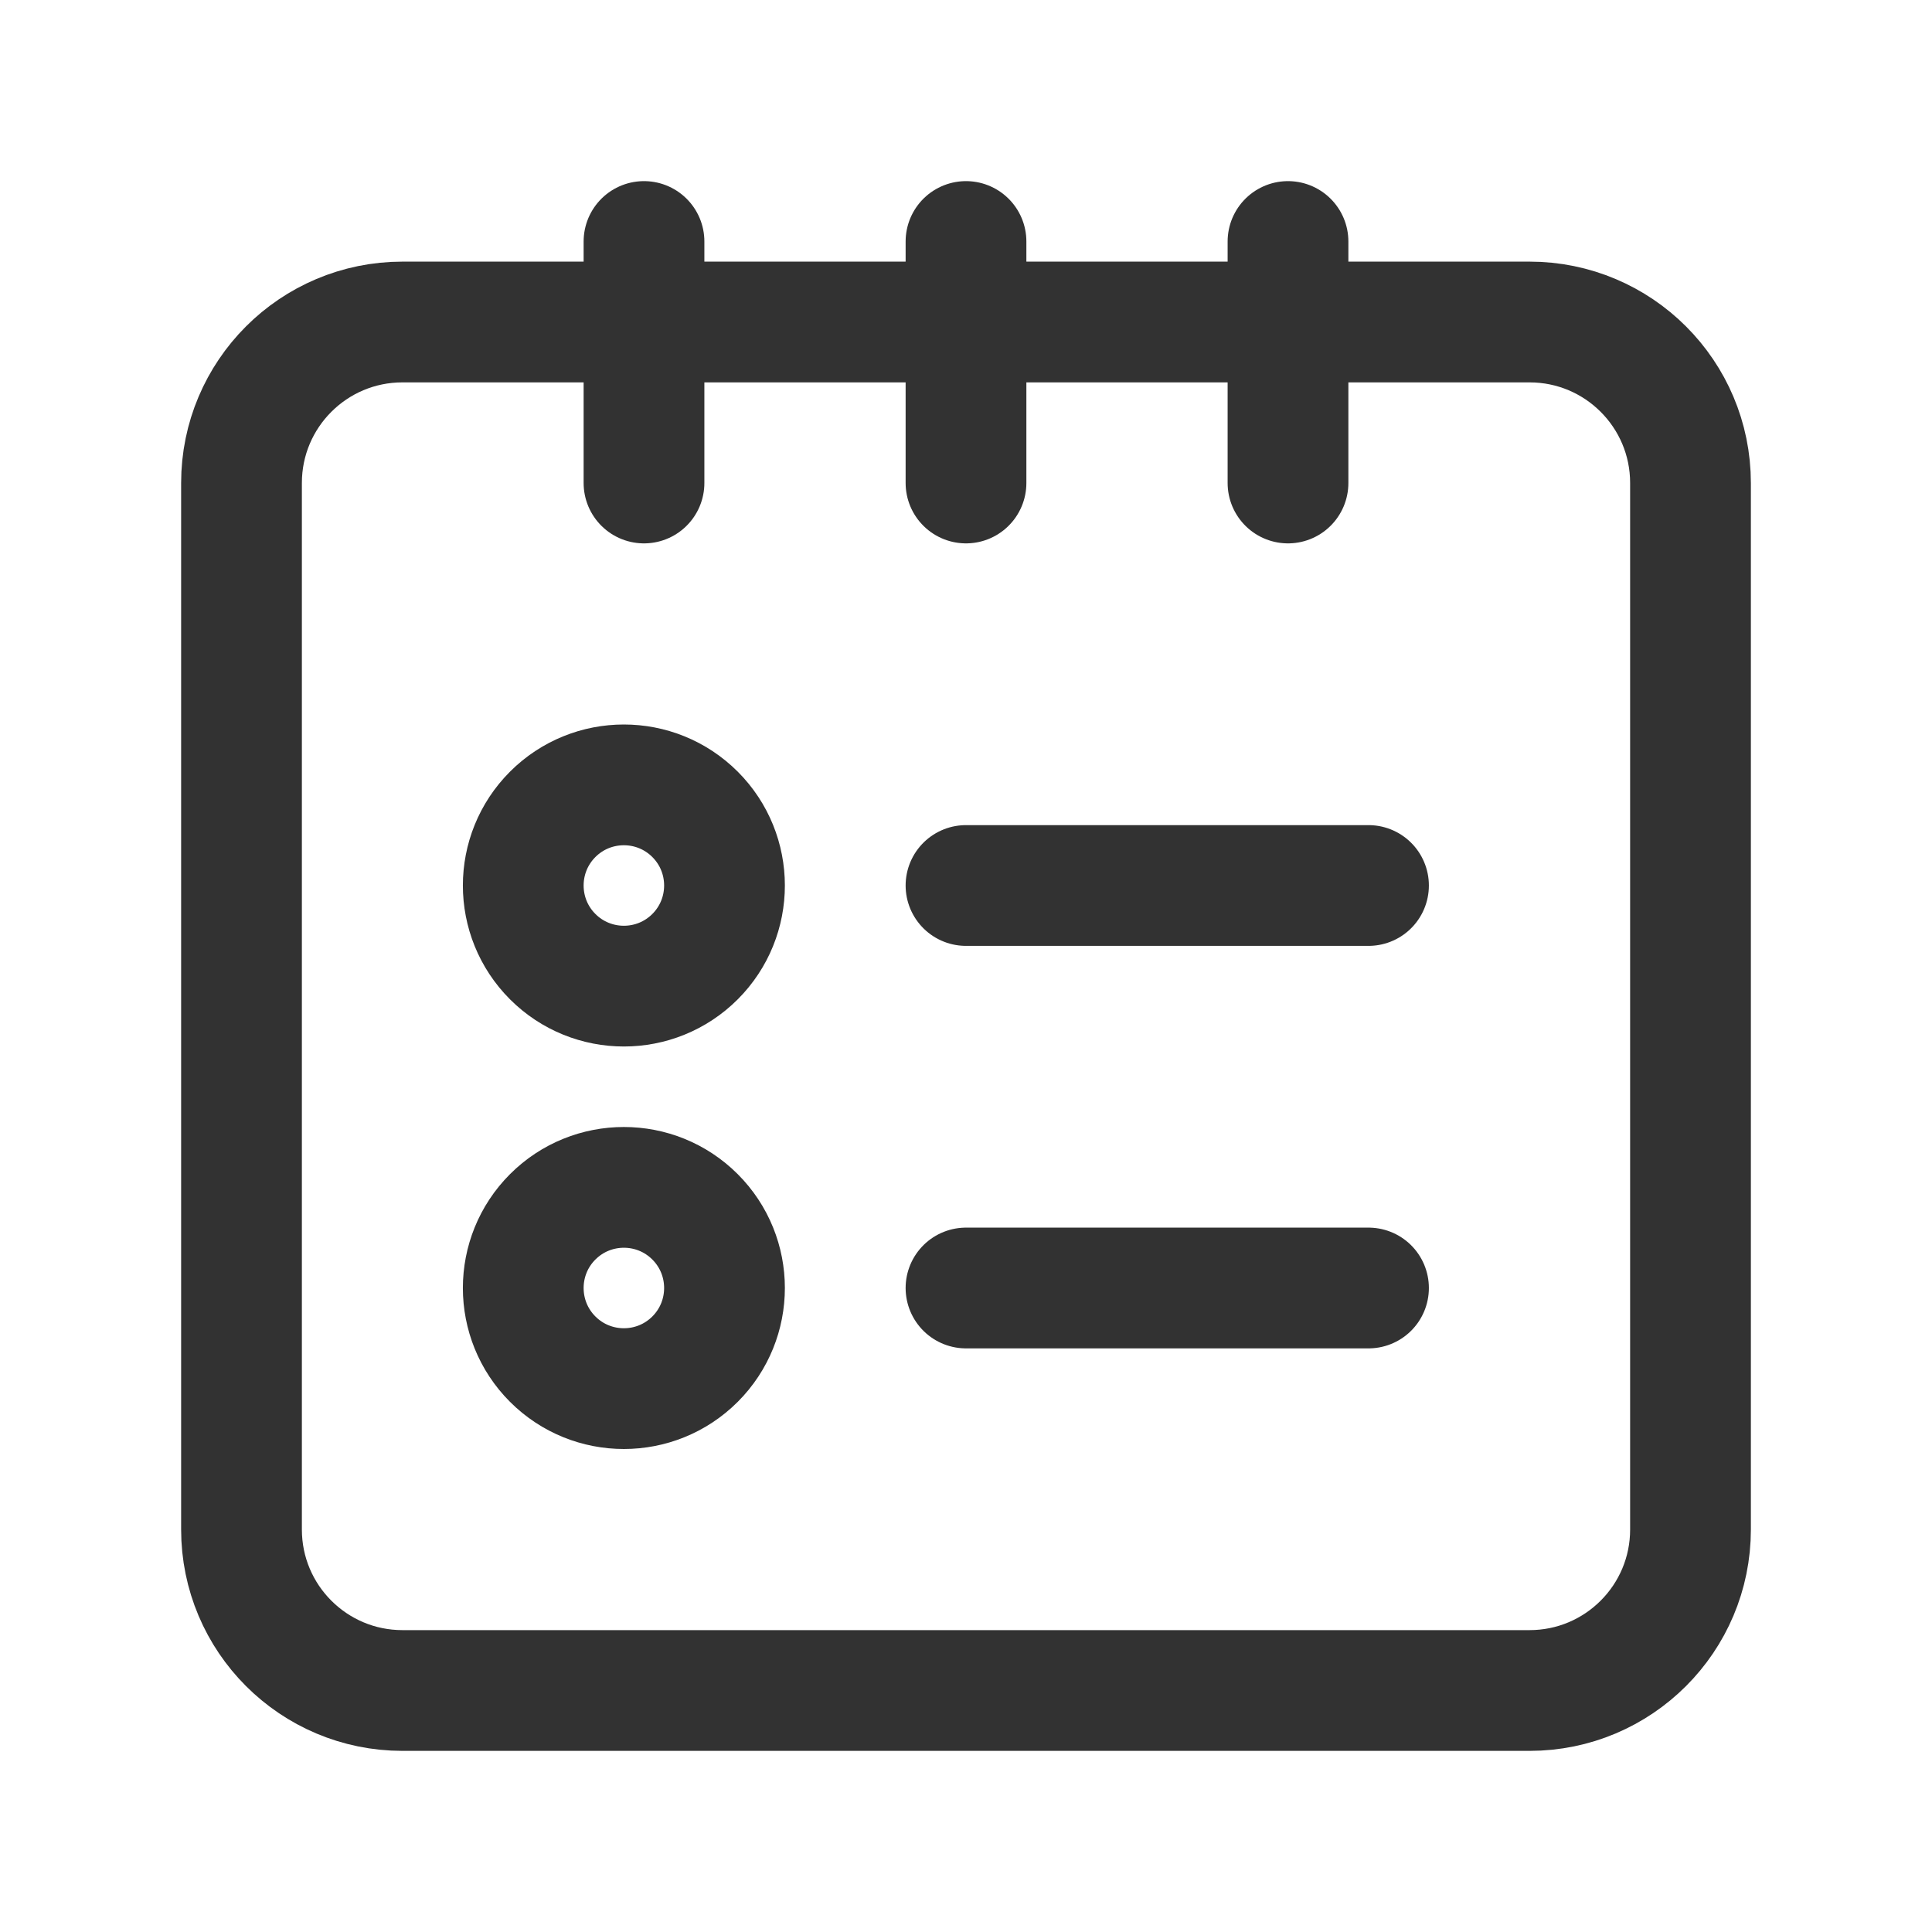 <svg xmlns="http://www.w3.org/2000/svg" xmlns:xlink="http://www.w3.org/1999/xlink" viewBox="0 0 24 24"><g fill="none"><path d="M0,0h24v24h-24Z"></path><path stroke="#323232" stroke-linecap="round" stroke-linejoin="round" stroke-width="1.5" d="M19,4h-14c-1.105,0 -2,0.895 -2,2v13c0,1.105 0.895,2 2,2h14c1.105,0 2,-0.895 2,-2v-13c0,-1.105 -0.895,-2 -2,-2Z"></path><path stroke="#323232" stroke-linecap="round" stroke-linejoin="round" stroke-width="1.5" d="M16,3v3"></path><path stroke="#323232" stroke-linecap="round" stroke-linejoin="round" stroke-width="1.5" d="M12,3v3"></path><path stroke="#323232" stroke-linecap="round" stroke-linejoin="round" stroke-width="1.5" d="M8,3v3"></path><path stroke="#323232" stroke-linecap="round" stroke-linejoin="round" stroke-width="1.5" d="M12,16h5"></path><path stroke="#323232" stroke-linecap="round" stroke-linejoin="round" stroke-width="1.5" d="M8.634,15.116c0.488,0.488 0.488,1.28 0,1.768c-0.488,0.488 -1.28,0.488 -1.768,0c-0.488,-0.488 -0.488,-1.28 0,-1.768c0.488,-0.488 1.28,-0.488 1.768,0"></path><path stroke="#323232" stroke-linecap="round" stroke-linejoin="round" stroke-width="1.5" d="M12,11h5"></path><path stroke="#323232" stroke-linecap="round" stroke-linejoin="round" stroke-width="1.5" d="M8.634,10.116c0.488,0.488 0.488,1.28 0,1.768c-0.488,0.488 -1.28,0.488 -1.768,0c-0.488,-0.488 -0.488,-1.28 0,-1.768c0.488,-0.488 1.28,-0.488 1.768,0"></path></g></svg>